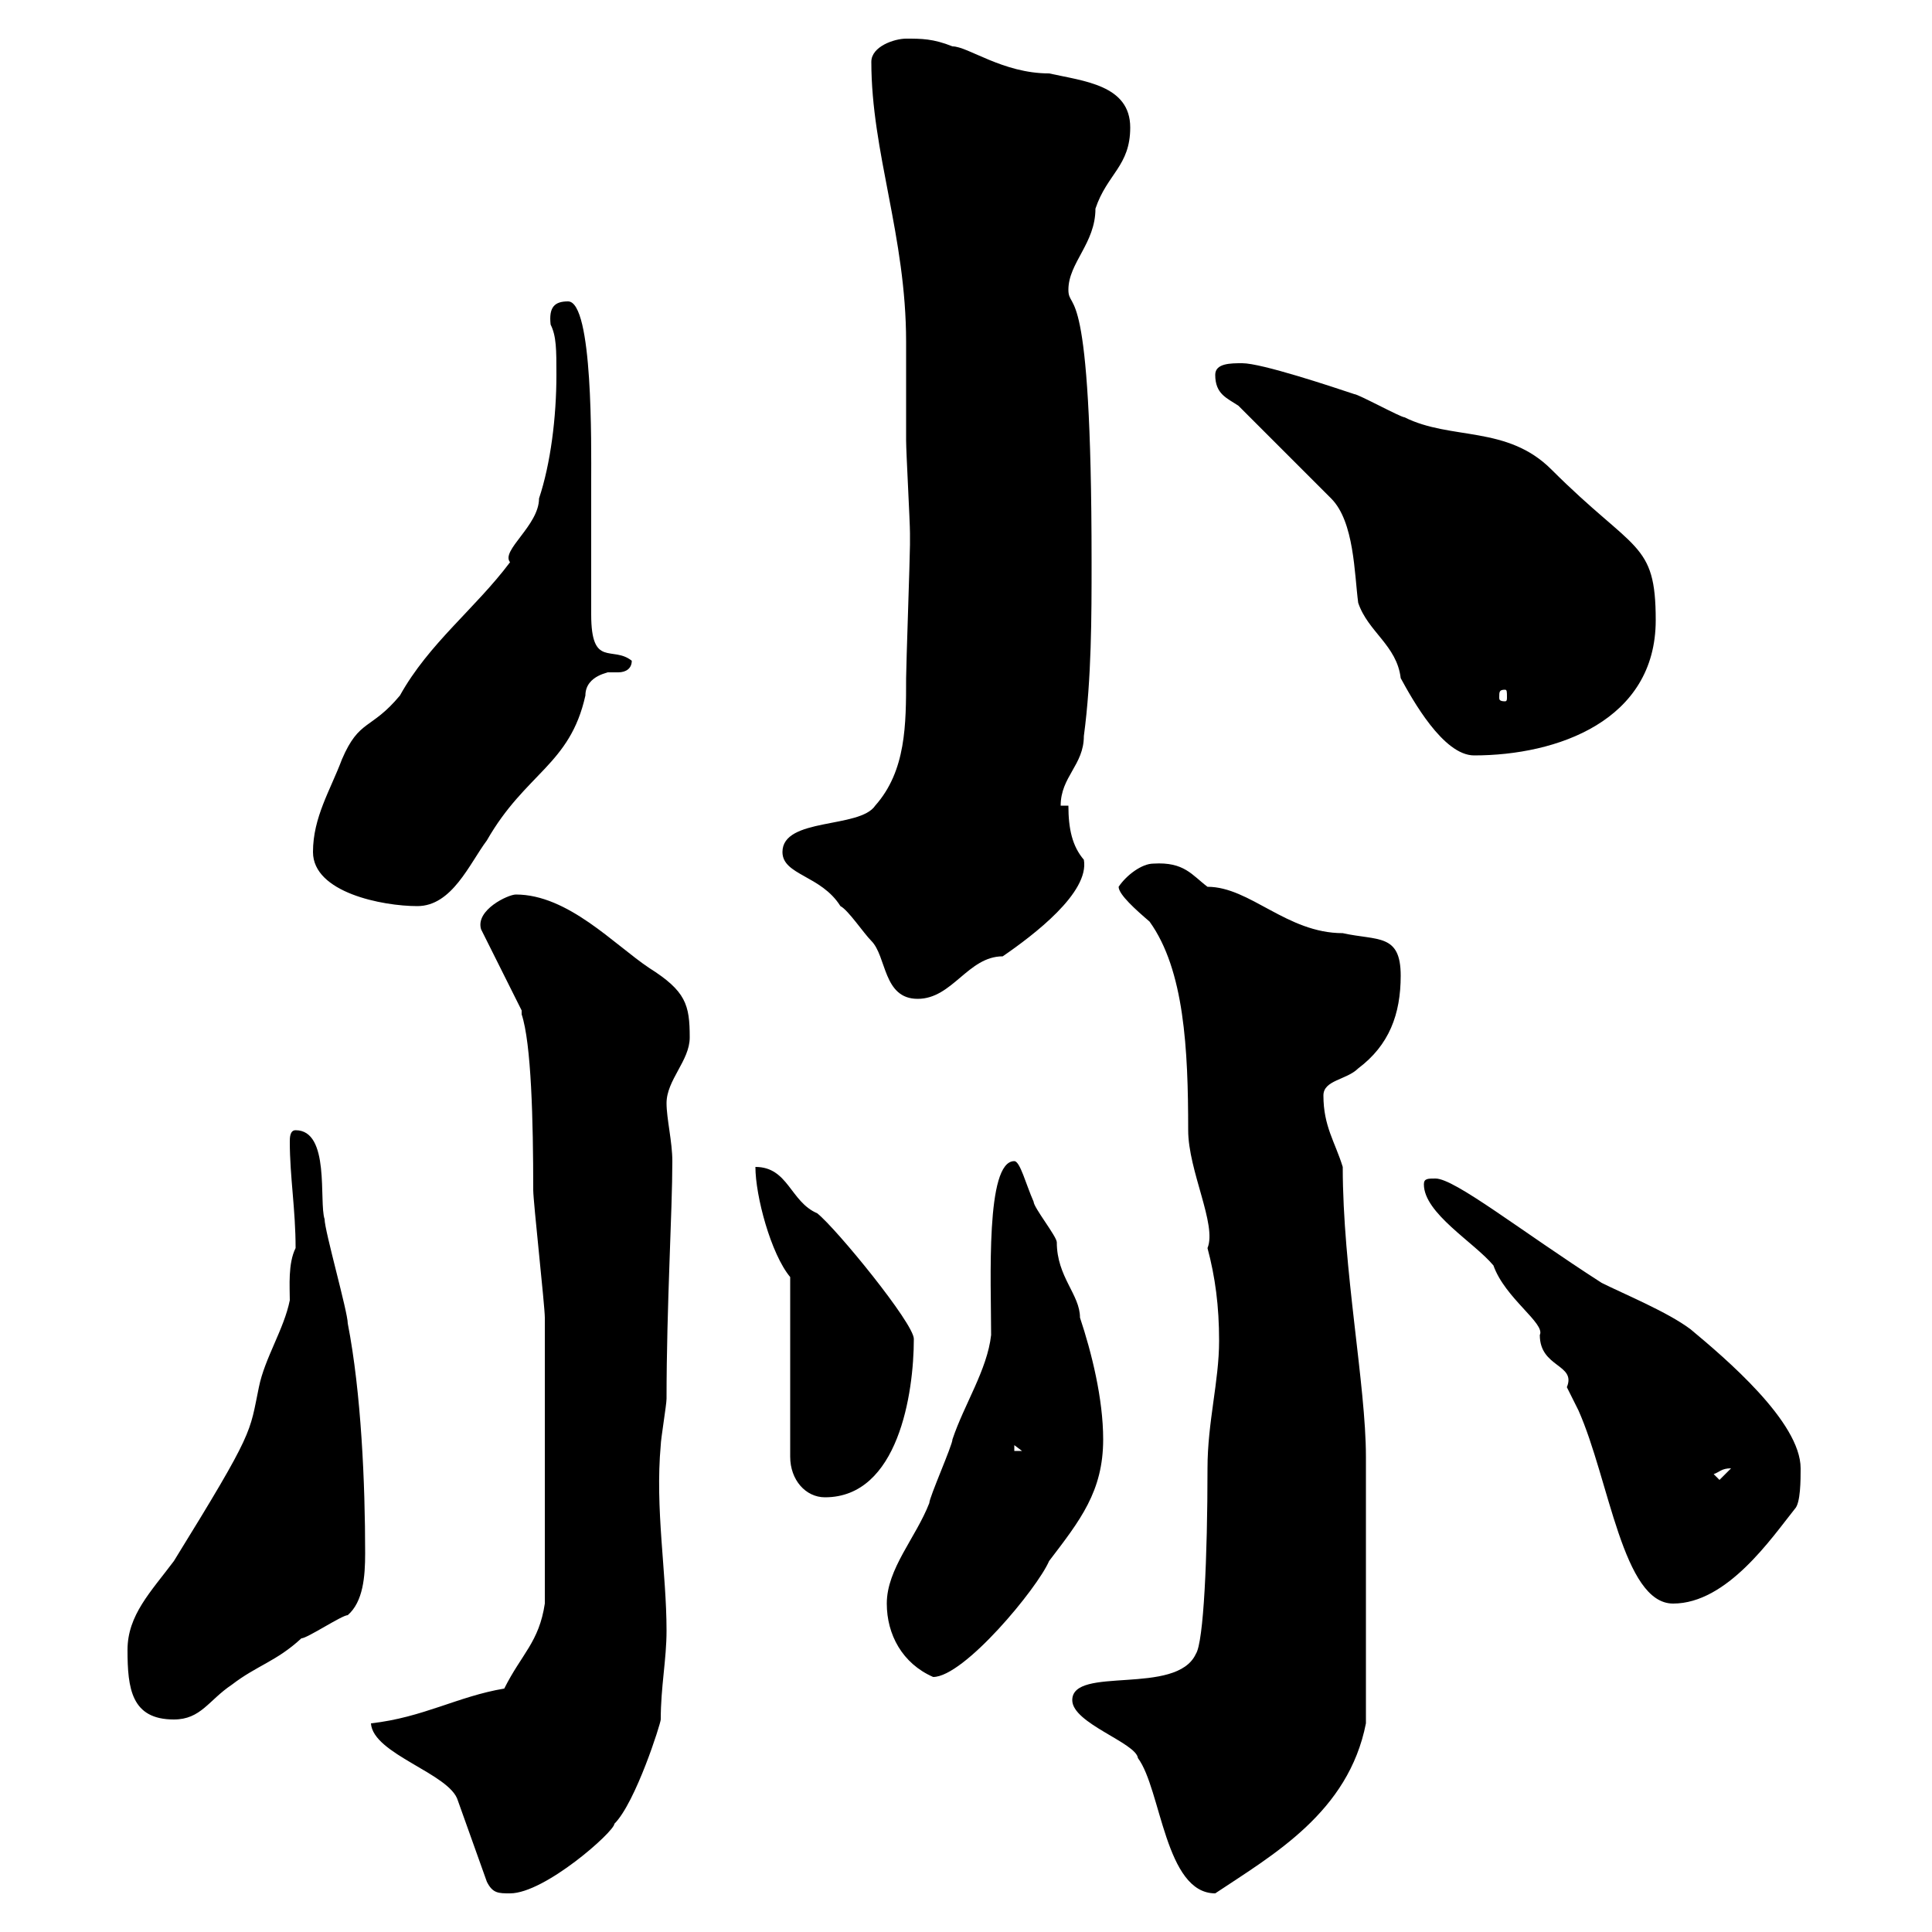 <svg xmlns="http://www.w3.org/2000/svg" xmlns:xlink="http://www.w3.org/1999/xlink" width="300" height="300"><path d="M57.60 267.60C57.90 272.40 69.90 275.40 71.10 279.60L75.60 292.20C76.50 294 77.40 294 79.20 294C84.60 294 95.40 284.40 95.40 283.20C98.70 279.90 102.60 267.60 102.60 267C102.60 261.90 103.50 257.70 103.50 253.20C103.50 244.20 101.70 234.30 102.60 224.40C102.60 223.50 103.50 218.10 103.50 217.20C103.50 202.80 104.40 188.10 104.40 180.30C104.40 177.30 103.50 173.70 103.50 171.30C103.50 167.70 107.10 164.70 107.10 161.10C107.10 156 106.50 153.90 100.80 150.30C95.40 146.70 88.20 138.90 80.10 138.90C78.90 138.90 73.80 141.30 74.70 144.30L81 156.90C81 156.90 81 157.50 81 157.50C82.50 162 82.80 174 82.80 184.80C82.80 186.60 84.60 202.80 84.60 204.60C84.60 212.70 84.60 230.70 84.60 249C83.70 255 81 256.80 78.30 262.20C71.10 263.40 65.70 266.70 57.60 267.60ZM166.50 264C166.50 267.60 176.40 270.60 176.70 273C180.30 277.80 180.90 294 188.70 294C197.70 288 209.40 281.40 212.10 267.60L212.10 226.20C212.10 215.10 208.50 197.10 208.50 181.20C207.30 177.30 205.50 174.90 205.50 170.10C205.50 167.70 209.10 167.70 210.90 165.90C215.70 162.30 217.50 157.50 217.50 151.50C217.50 144.90 213.90 146.10 208.50 144.90C199.80 144.90 194.10 137.70 187.50 137.70C185.10 135.90 183.90 133.80 179.10 134.10C177.30 134.10 174.90 135.90 173.70 137.70C173.70 138.90 176.40 141.30 178.50 143.10C183.90 150.60 184.50 162.90 184.50 175.50C184.50 181.80 189 190.20 187.50 193.80C188.70 198.30 189.30 202.80 189.30 208.20C189.30 214.50 187.50 220.80 187.50 228C187.50 241.80 186.90 255 185.70 256.80C182.70 263.40 166.50 258.60 166.50 264ZM19.80 256.20C19.80 262.20 20.40 267 27 267C31.20 267 32.40 264 36 261.60C39.90 258.60 42.90 258 46.80 254.40C47.70 254.40 53.10 250.80 54 250.80C56.40 248.70 56.70 244.80 56.70 241.20C56.70 230.40 56.10 216.30 54 205.50C54 203.70 50.40 191.10 50.40 189.30C49.50 186.60 51.30 175.50 45.90 175.50C45 175.50 45 176.70 45 177.30C45 182.70 45.90 187.80 45.90 193.80C44.70 196.20 45 199.80 45 201.90C44.10 206.40 41.10 210.90 40.20 215.40C38.70 222.60 39.60 222 27 242.40C23.40 247.20 19.80 250.80 19.80 256.20ZM137.70 249C137.70 253.80 140.10 258.30 144.90 260.40C149.70 260.40 161.10 246.60 162.90 242.40C167.70 236.10 171.30 231.60 171.30 223.50C171.30 217.20 169.50 210 167.70 204.60C167.70 201 164.10 198.30 164.10 192.90C164.10 192 160.50 187.50 160.50 186.60C159.30 183.90 158.40 180.30 157.50 180.30C153 180.30 153.90 198.90 153.90 207.30C153.30 212.70 149.70 218.10 147.90 223.50C147.90 224.40 144.30 232.50 144.30 233.40C142.20 238.80 137.70 243.60 137.70 249ZM221.10 183.90C221.10 188.40 228.90 192.90 231.90 196.50C233.70 201.60 240 205.50 239.10 207.30C239.10 212.40 244.80 211.80 243.30 215.40C243.30 215.40 245.10 219 245.10 219C249.90 229.80 252 249 259.80 249C268.20 249 275.10 238.80 278.70 234.30C279.60 233.40 279.60 229.80 279.60 228C279.60 220.80 267.90 210.90 262.50 206.40C258.90 203.70 252.30 201 248.70 199.20C236.10 191.10 225.90 183 222.90 183C221.70 183 221.10 183 221.10 183.90ZM122.70 198.30L122.70 226.20C122.70 229.80 125.10 232.50 128.10 232.50C139.50 232.50 141.90 216.30 141.90 207.90C141.90 205.50 129.90 190.80 126.90 188.40C122.70 186.60 122.40 181.20 117.30 181.20C117.30 185.70 119.70 194.70 122.70 198.30ZM266.10 228.90C267 228.60 267.30 228 268.80 228L267 229.80ZM157.50 224.40L158.70 225.30L157.50 225.30ZM121.50 132.30C121.50 135.90 127.50 135.90 130.50 140.70C131.70 141.30 134.10 144.90 135.30 146.10C137.70 148.50 137.10 155.10 142.50 155.10C147.90 155.10 150.30 148.50 155.70 148.50C160.50 145.20 169.20 138.60 168.30 133.50C166.50 131.40 165.90 128.70 165.90 125.10L164.70 125.10C164.70 120.60 168.30 118.80 168.30 114.30C169.50 105.30 169.50 95.70 169.50 87.30C169.50 42.30 165.90 48.60 165.90 45C165.90 40.80 170.10 37.80 170.10 32.40C171.90 27 175.50 25.80 175.50 19.80C175.50 13.20 168.30 12.60 162.90 11.40C155.70 11.40 150.30 7.20 147.90 7.20C144.90 6 143.10 6 140.70 6C138.90 6 135.30 7.20 135.30 9.60C135.30 23.70 140.70 36.60 140.70 53.10C140.70 58.50 140.70 63.60 140.70 68.40C140.70 70.20 141.30 81 141.30 82.80C141.30 83.40 141.30 84 141.30 84.60C141.30 86.40 140.70 103.50 140.70 105.30C140.70 112.50 140.70 119.70 135.90 125.10C133.50 128.70 121.50 126.90 121.50 132.30ZM48.60 132.30C48.60 138.60 59.40 140.70 64.80 140.70C70.20 140.70 72.90 134.10 75.60 130.50C81.60 120 88.50 118.80 90.90 108C90.90 104.70 95.10 104.40 94.20 104.40C95.10 104.40 95.70 104.40 96 104.40C97.20 104.40 98.10 103.80 98.10 102.60C95.10 100.20 91.80 103.80 91.80 95.40C91.80 88.50 91.80 81.60 91.80 74.70C91.80 69.30 92.10 46.80 88.20 46.80C86.10 46.80 85.20 47.70 85.50 50.40C86.40 52.20 86.40 54.30 86.40 58.20C86.40 64.80 85.50 72 83.70 77.40C83.70 81.60 77.70 85.50 79.20 87.30C73.80 94.50 66.60 99.90 62.10 108C57.60 113.40 55.80 111.60 53.10 117.90C51.30 122.70 48.60 126.90 48.60 132.30ZM192.30 63L206.70 77.40C210.30 81 210.30 89.10 210.90 93.60C212.40 98.10 216.90 100.20 217.50 105.30C219.30 108.60 224.10 117.30 228.90 117.30C241.80 117.30 257.10 111.90 257.10 96.30C257.10 84 253.80 85.80 240.90 72.90C234 66 225.30 68.40 218.10 64.80C217.50 64.80 210.90 61.20 210.30 61.20C206.70 60 195.90 56.40 192.90 56.40C191.10 56.40 188.70 56.40 188.70 58.20C188.70 61.20 190.50 61.80 192.30 63ZM233.70 107.10C234 107.10 234 107.40 234 108.30C234 108.60 234 108.90 233.70 108.90C232.80 108.90 232.80 108.60 232.80 108.30C232.80 107.40 232.80 107.10 233.70 107.10Z"/></svg>